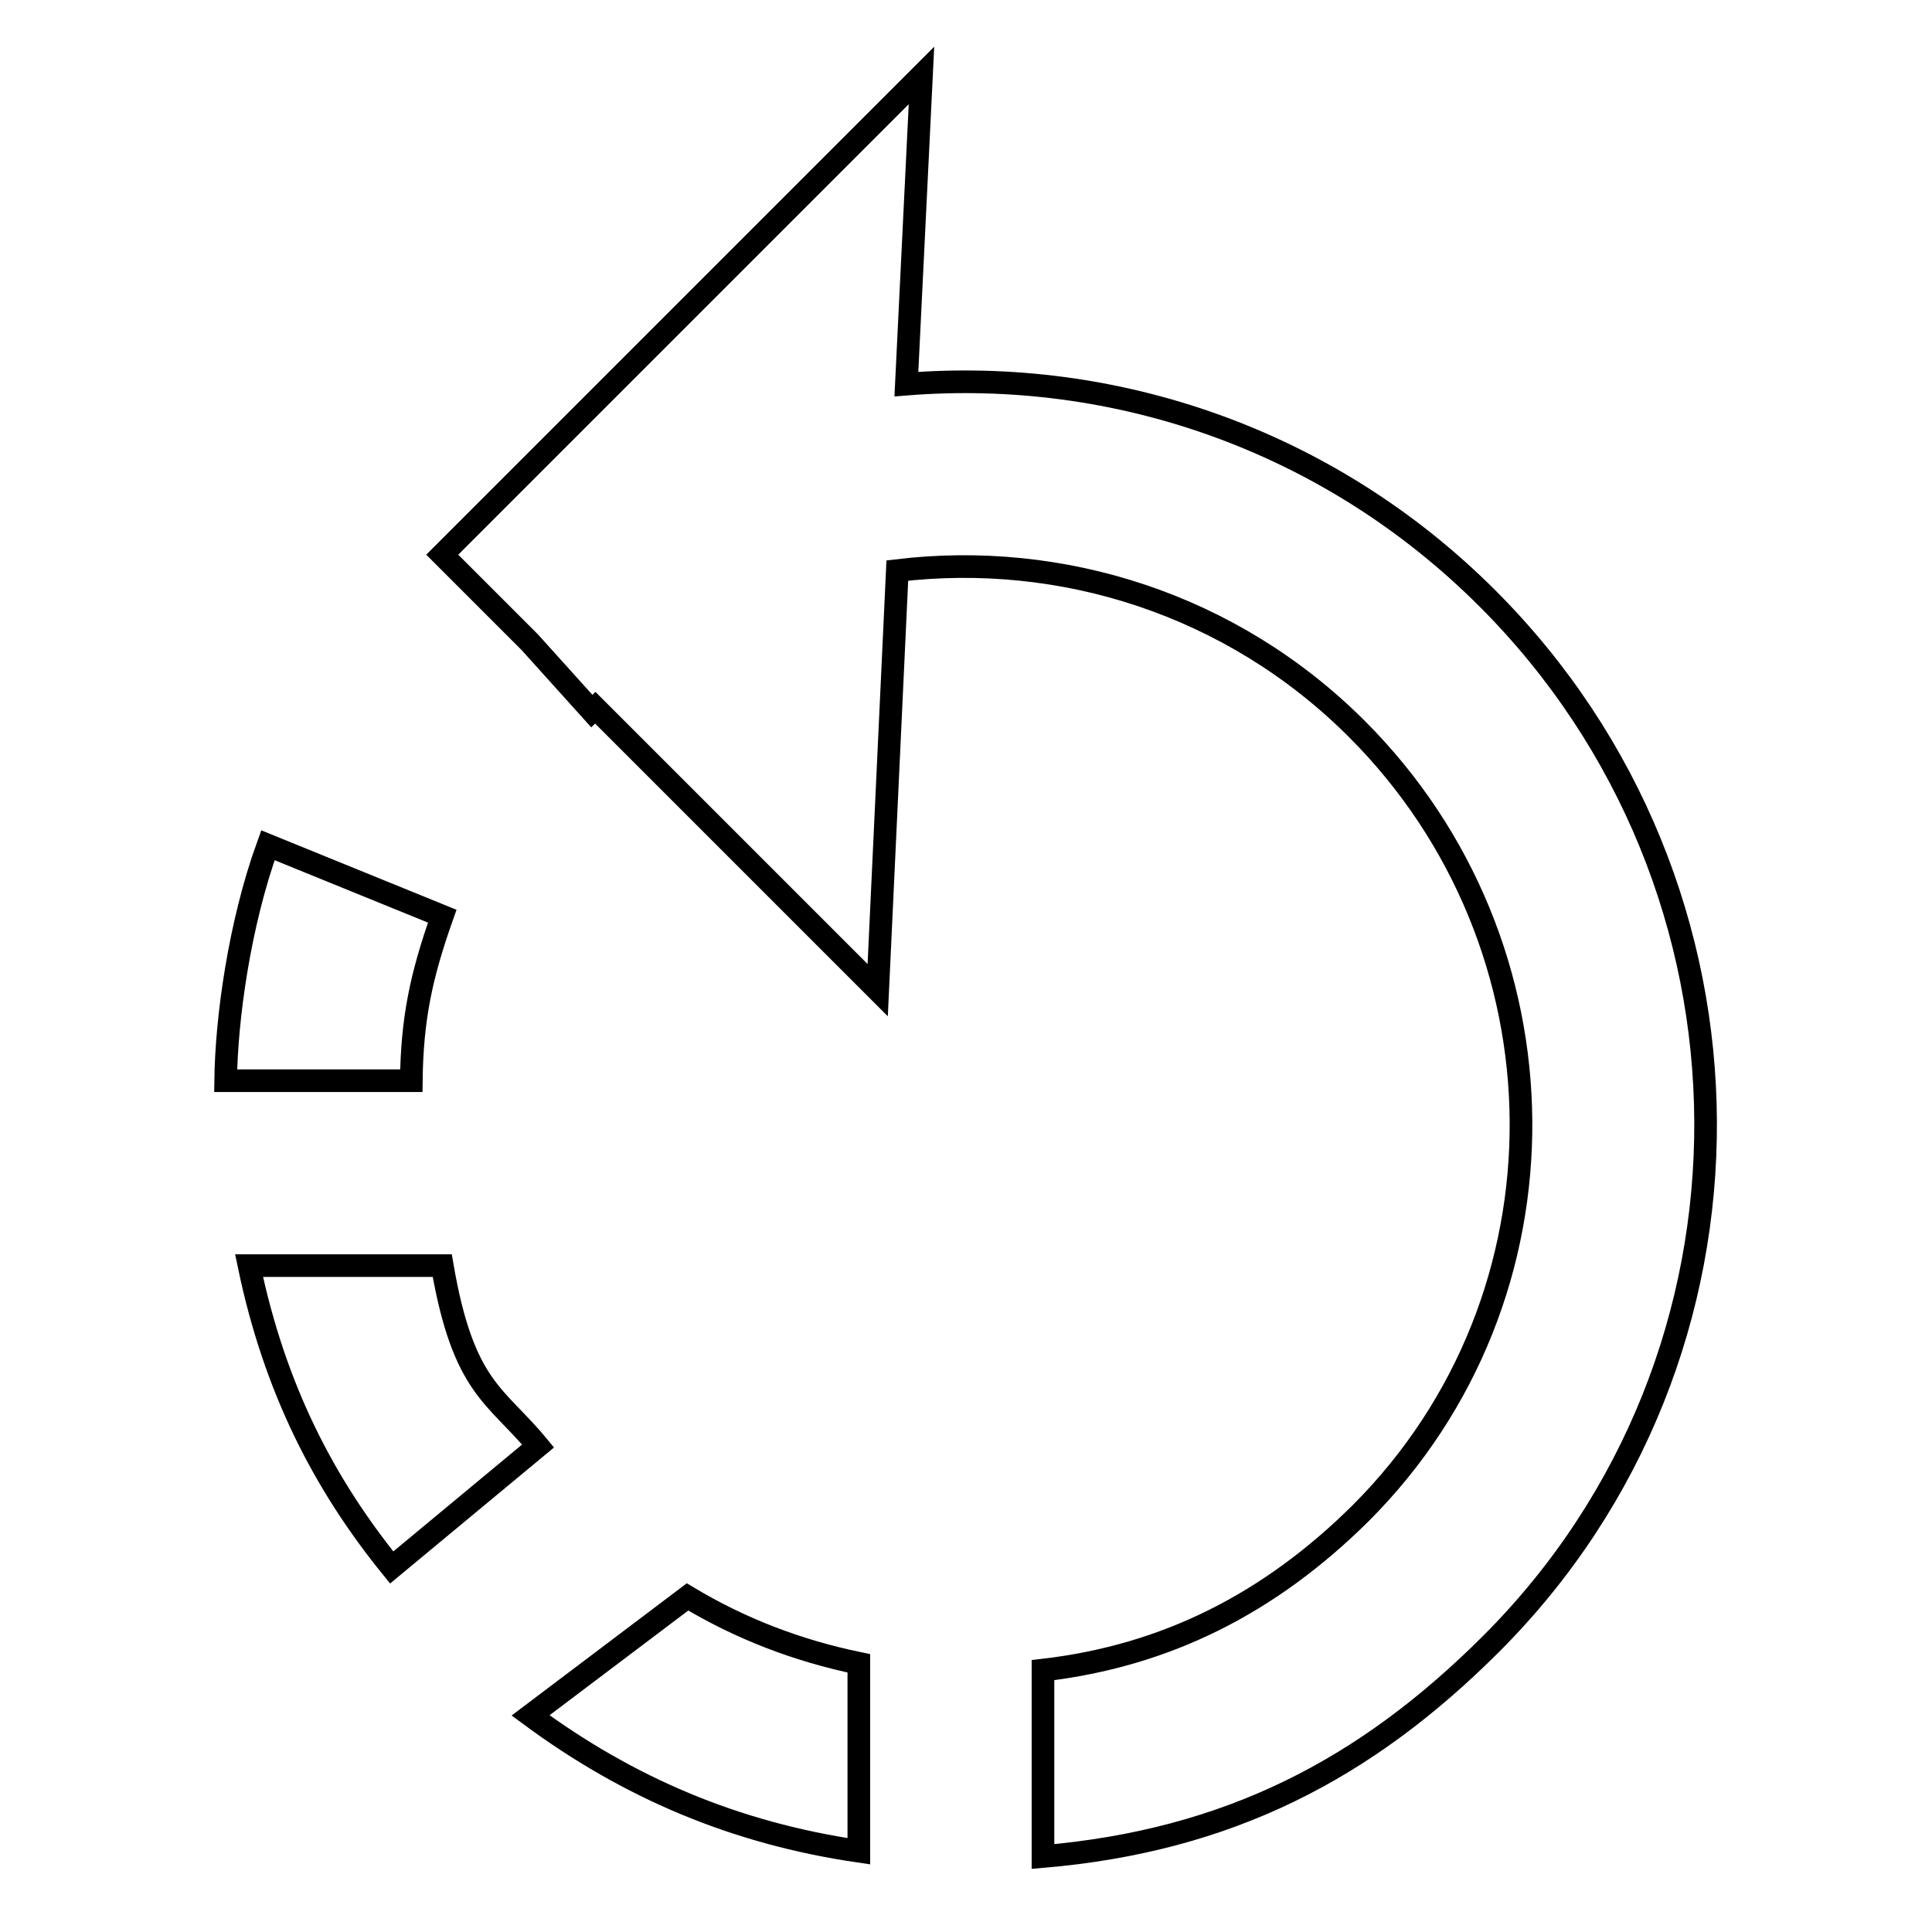 <?xml version="1.0" encoding="utf-8"?>
<!-- Svg Vector Icons : http://www.onlinewebfonts.com/icon -->
<!DOCTYPE svg PUBLIC "-//W3C//DTD SVG 1.1//EN" "http://www.w3.org/Graphics/SVG/1.1/DTD/svg11.dtd">
<svg version="1.1" xmlns="http://www.w3.org/2000/svg" xmlns:xlink="http://www.w3.org/1999/xlink" x="0px" y="0px" viewBox="0 0 256 256" enable-background="new 0 0 256 256" xml:space="preserve">
<g><g><path stroke-width="3" fill-opacity="0" stroke="#000000"  d="M58.6,121.4L35.5,112c-3.8,10.5-5.5,23-5.6,31.2h24.6C54.6,135,55.8,129.3,58.6,121.4z M58.6,167.7H33c3.4,16.3,9.9,28.9,18.9,40l19.4-16.1C65.7,184.8,61.4,184,58.6,167.7z M70.3,227.3c13,9.6,27.1,15.6,43.5,18v-24.9c-8.2-1.7-15.7-4.6-22.7-8.8L70.3,227.3z M197.1,79.3c-21.1-21.1-49.4-30.6-77-28.4l2-40.9L58.6,73.5l11.6,11.6l8.2,9.1c0.1-0.1,0.3-0.2,0.5-0.4l37.4,37.4l2.6-55.6c21.7-2.6,44.3,4.4,60.9,21c28.6,28.6,29.2,75.2,0.5,103.9c-12,11.9-25.7,18.9-42.1,20.8V246c24.5-2.1,42.7-11.5,59.4-28.2C235.8,179.6,235.3,117.5,197.1,79.3z"/></g></g>
</svg>